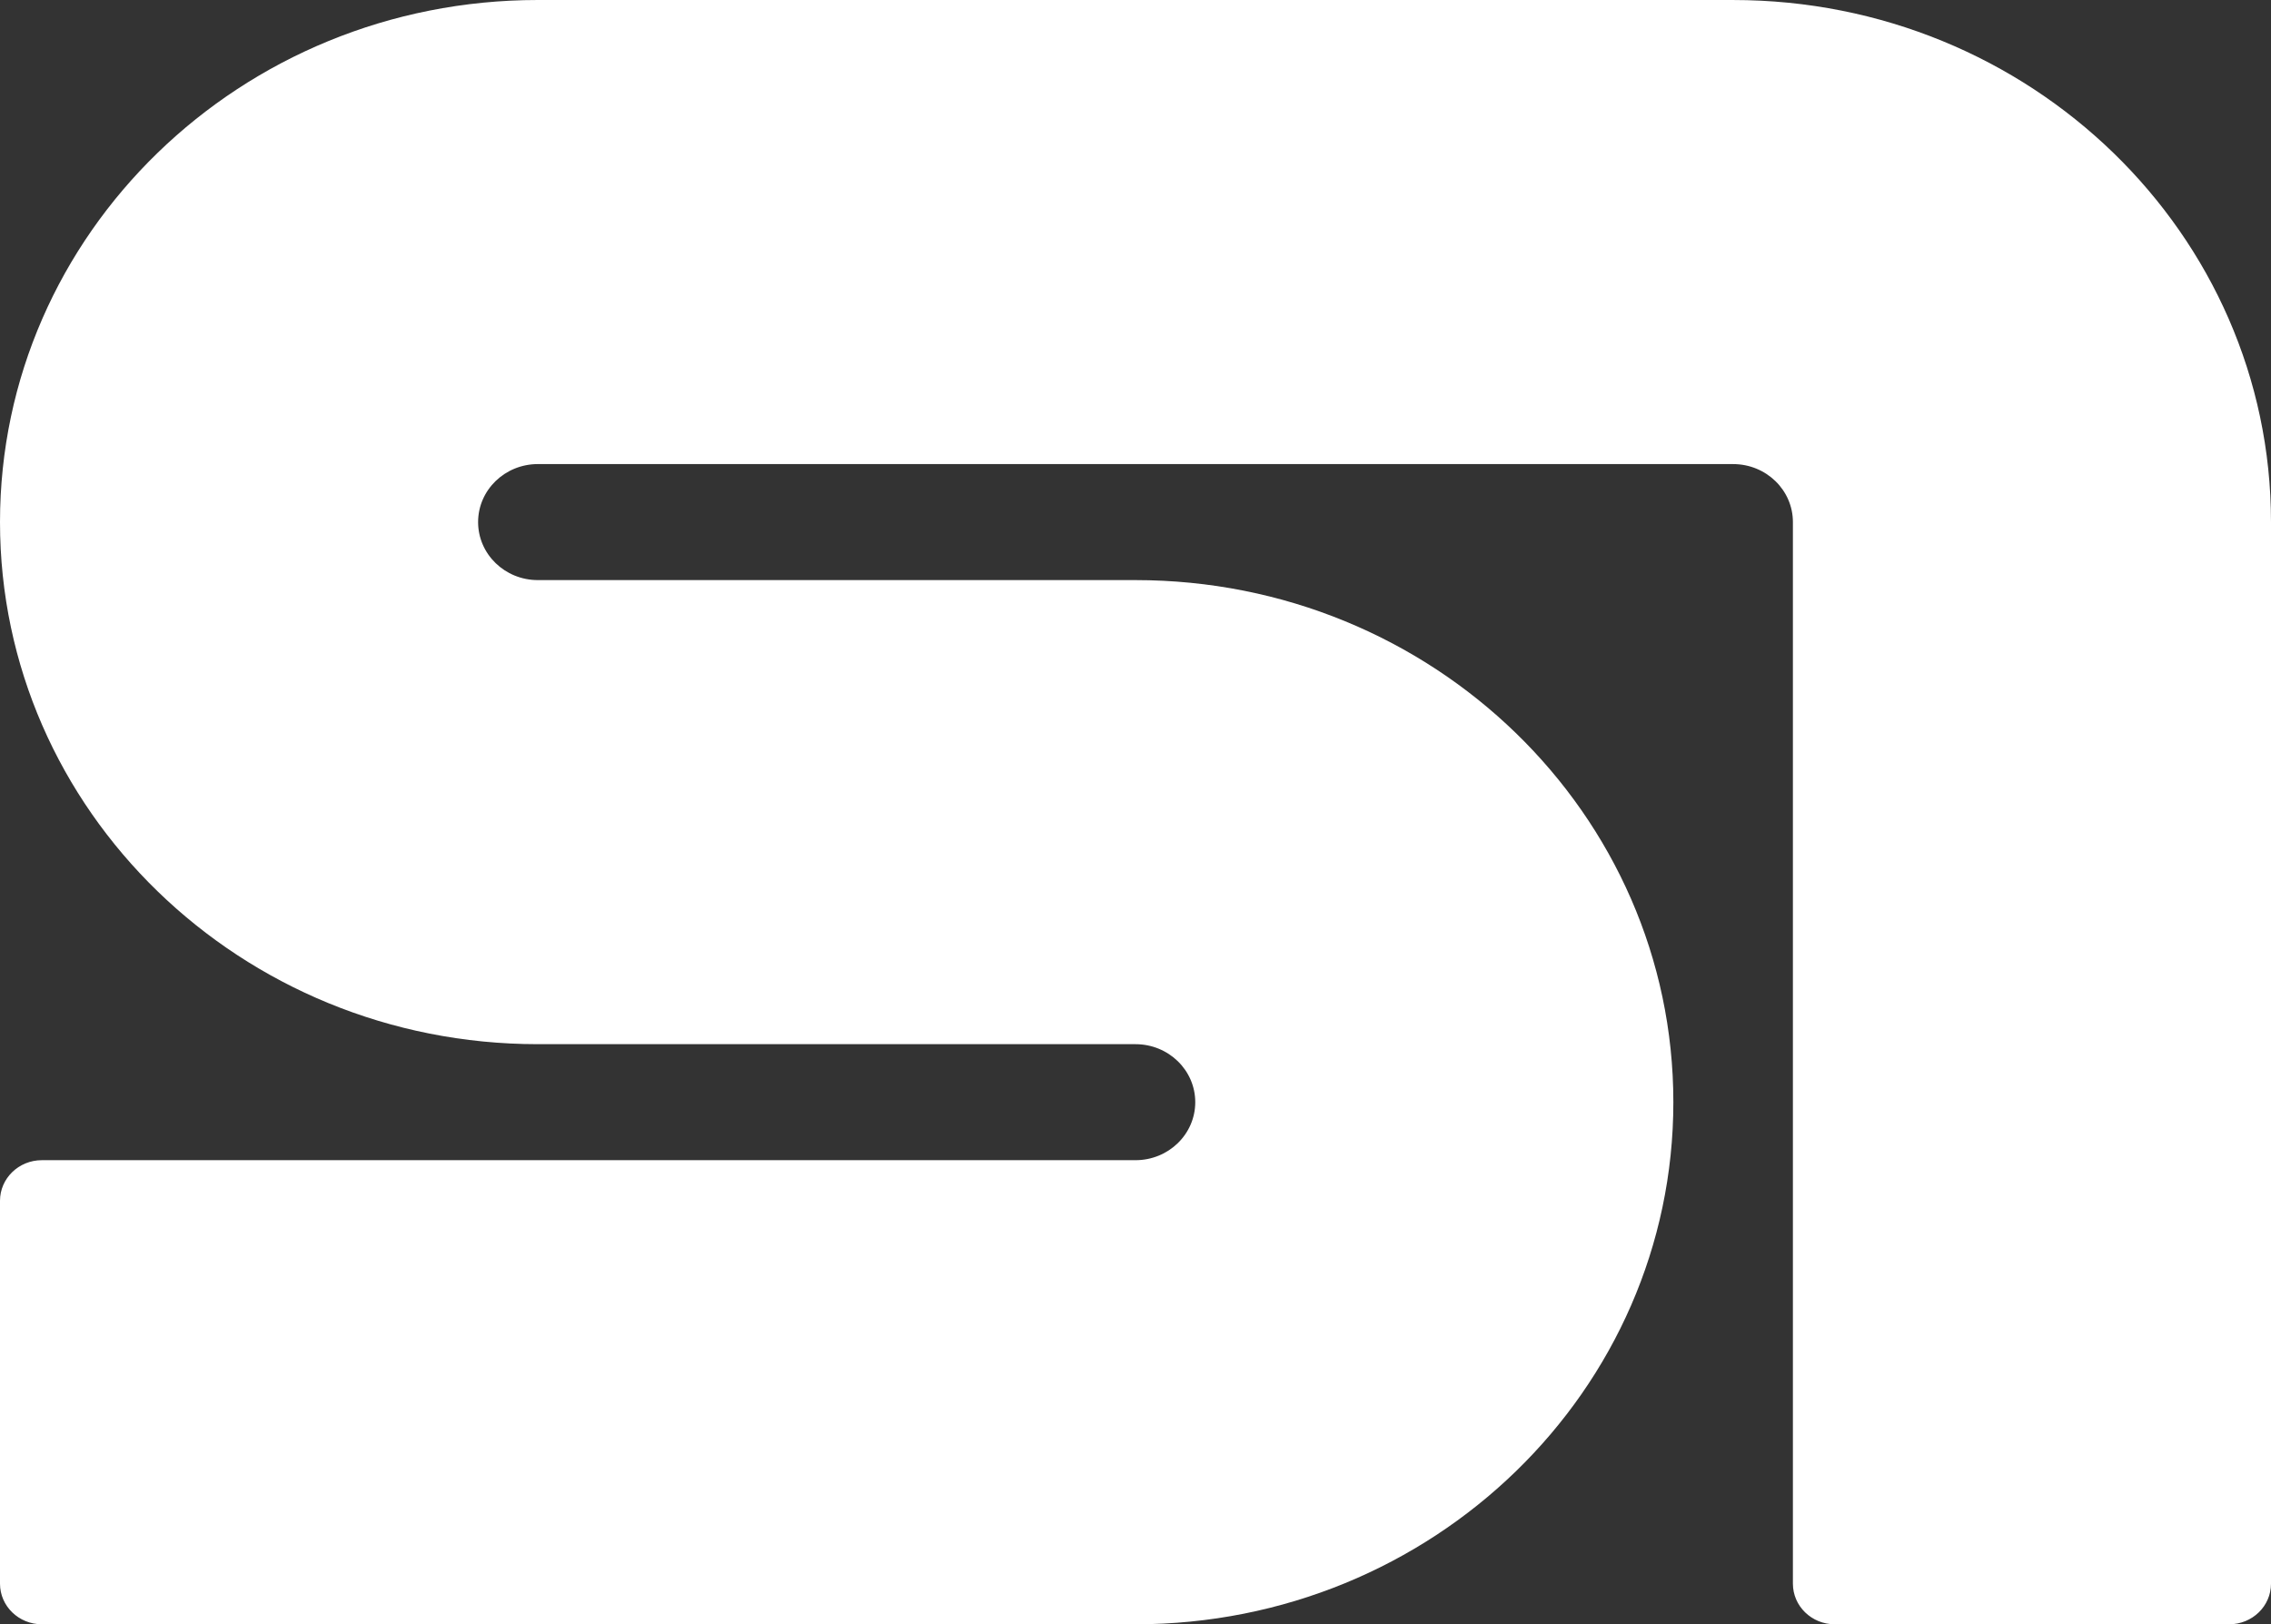 <svg width="959" height="686" viewBox="0 0 959 686" fill="none" xmlns="http://www.w3.org/2000/svg">
<rect x="0" y="0" width="959" height="686" fill="#333333" stroke="none"/>
<g style="mix-blend-mode:overlay">
<path d="M227.13 0C101.69 0 0 98.721 0 220.498C0 342.271 101.69 440.998 227.13 440.998H479.497C493.434 440.998 504.734 451.96 504.734 465.494C504.734 479.028 493.434 489.99 479.497 489.99H17.666C7.909 489.99 0 497.679 0 507.14V668.85C0 678.311 7.909 686 17.666 686H479.497C604.936 686 706.626 587.273 706.626 465.494C706.626 343.715 604.936 244.998 479.497 244.998H227.13C213.192 244.998 201.894 234.029 201.894 220.498C201.894 206.968 213.192 195.999 227.13 195.999H655.083C655.441 196.002 655.8 196.004 656.159 196.004H731.865C745.808 196.004 757.111 206.973 757.111 220.503V668.85C757.111 678.325 765.017 686 774.778 686H941.333C951.094 686 959 678.325 959 668.85V220.503C959 98.725 857.306 0.006 731.865 0.006H706.626L227.13 0Z" fill="white"/>
</g>
</svg>
